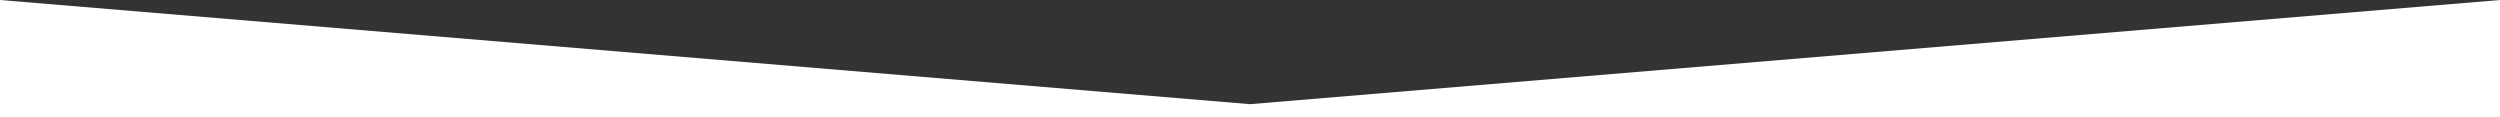 <?xml version="1.0" encoding="UTF-8"?>
<svg xmlns="http://www.w3.org/2000/svg" id="Layer_2" viewBox="0 0 1920 90">
  <rect x="0" y="0" width="1920" height="90" fill="#333333" stroke="none"/>
  <defs>
    <style>.cls-1{fill:#fff;stroke-width:0px;}</style>
  </defs>
  <g id="assets">
    <path id="border-rule" class="cls-1" d="M960,80L1920,0v90H0V0l960,80Z"></path>
  </g>
</svg>
